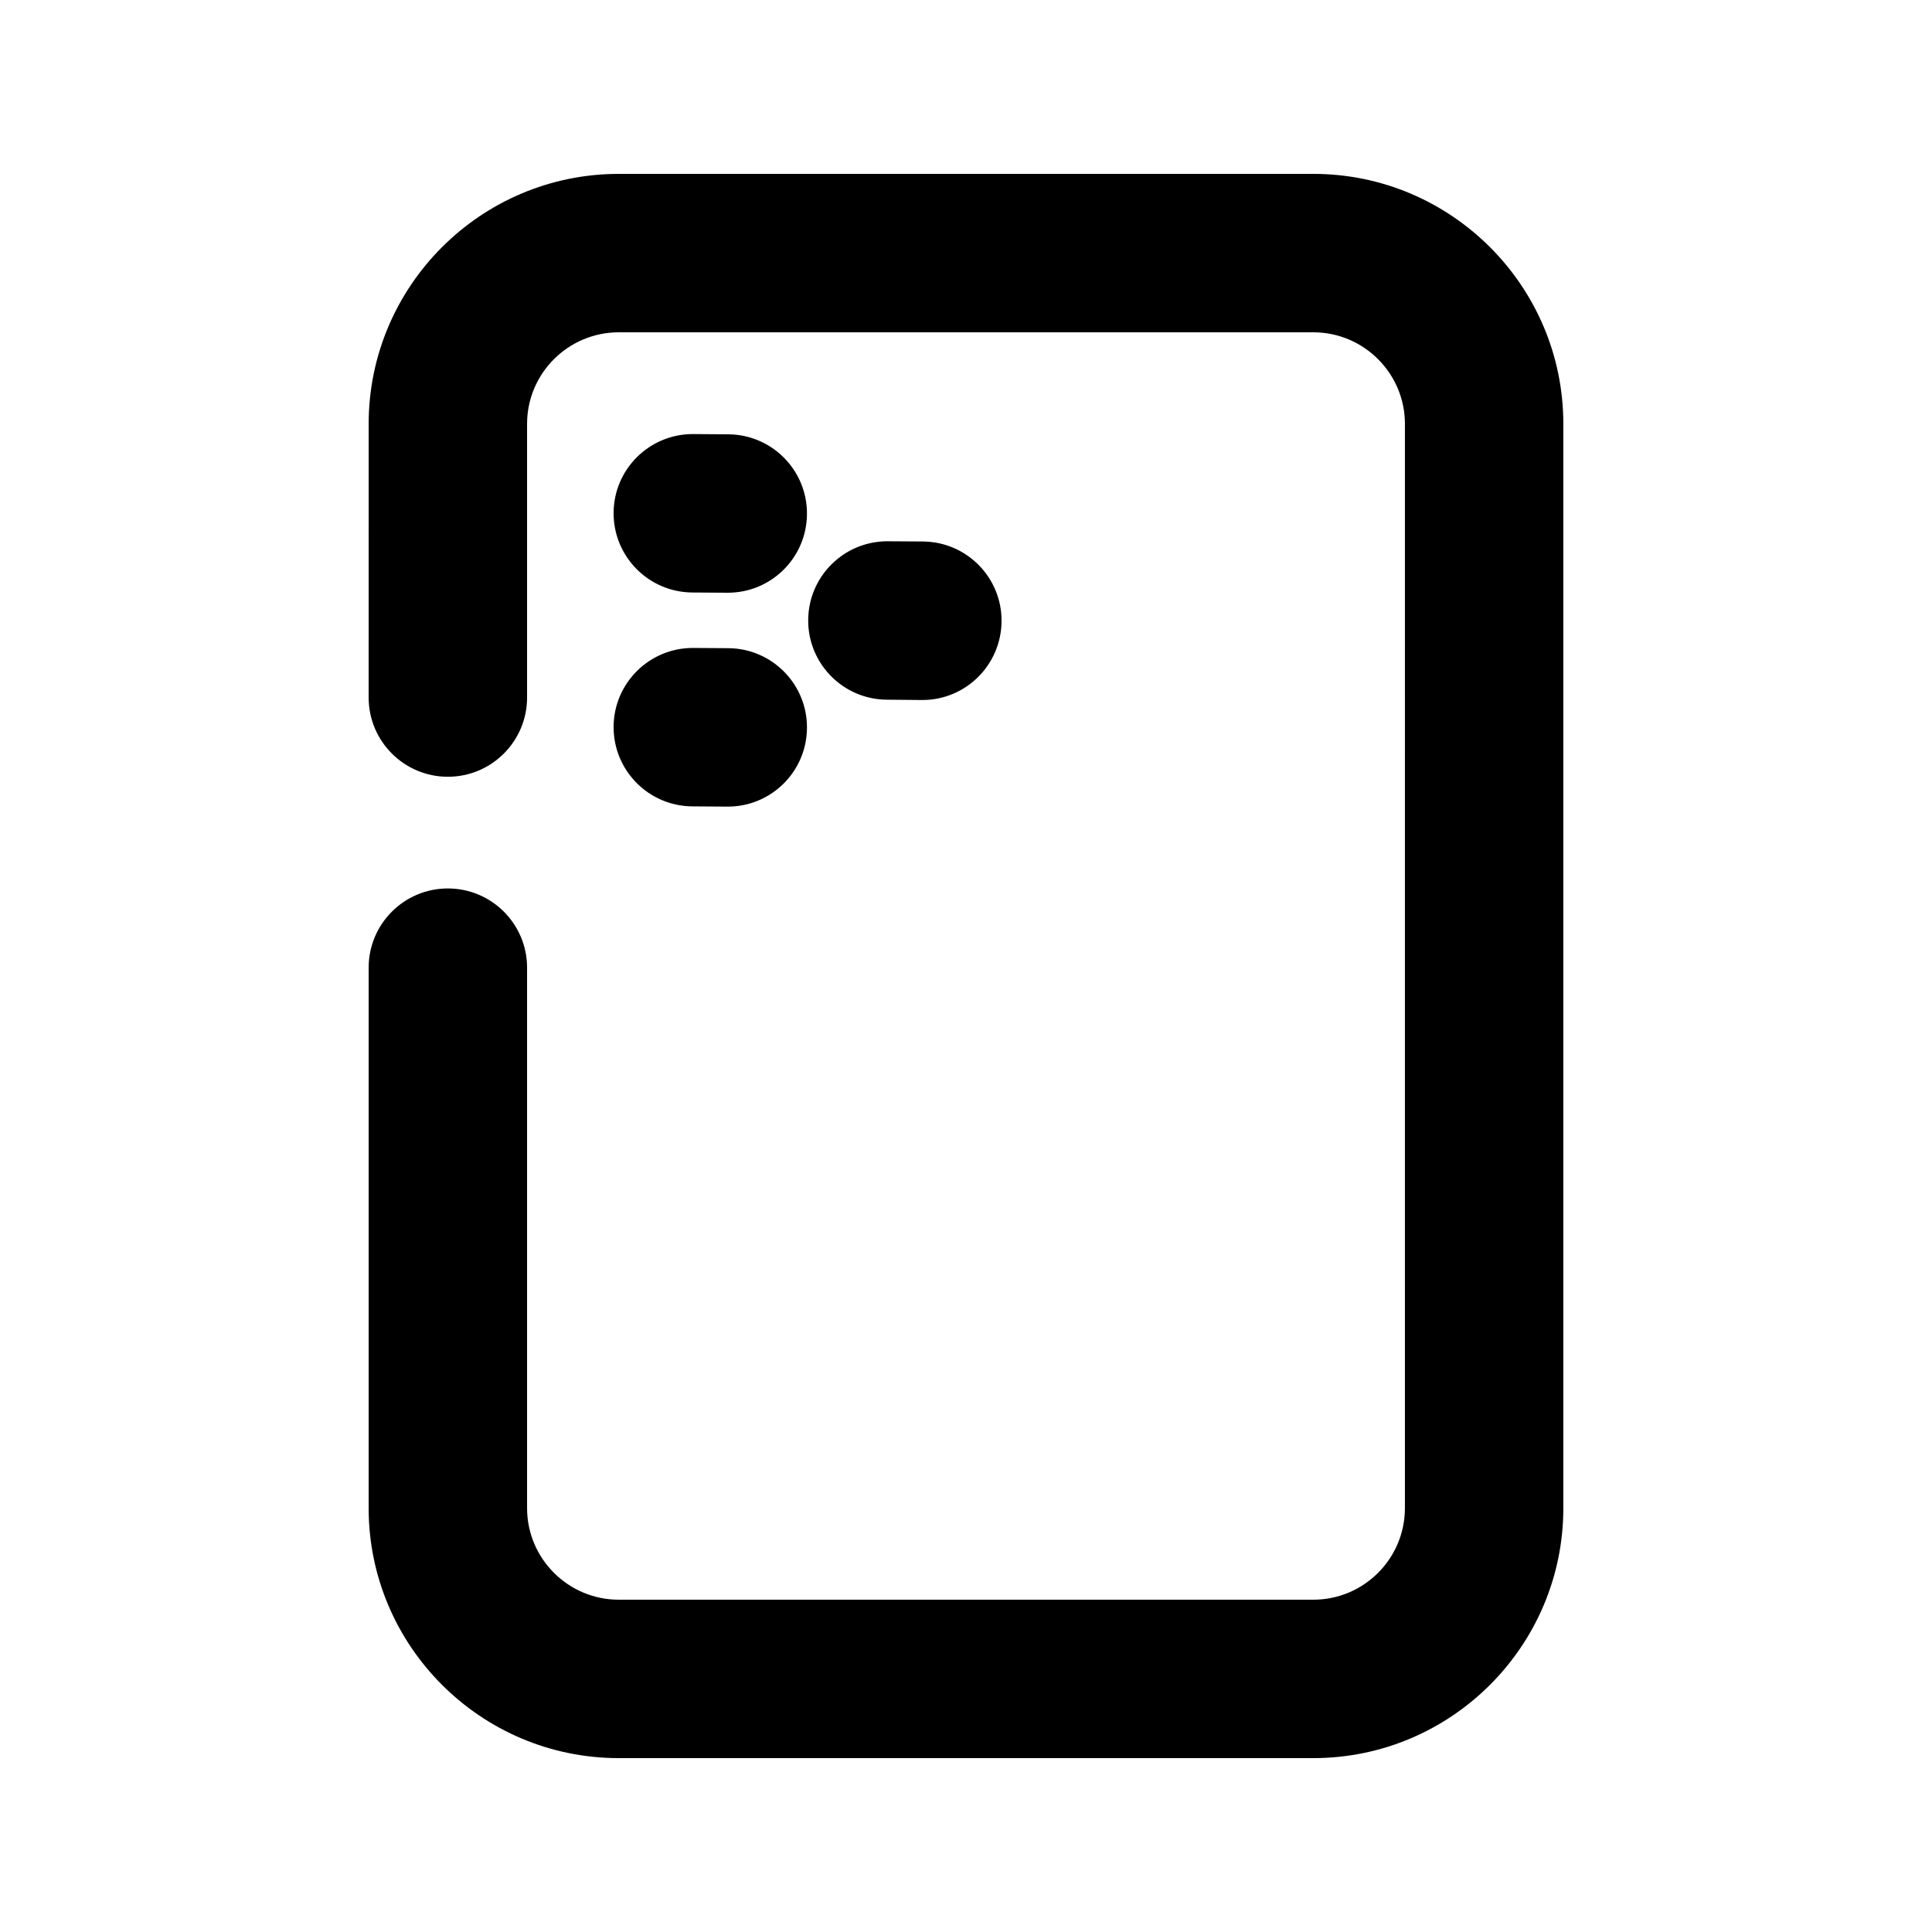 <?xml version="1.0" encoding="UTF-8"?>
<!-- Uploaded to: ICON Repo, www.svgrepo.com, Generator: ICON Repo Mixer Tools -->
<svg fill="#000000" width="800px" height="800px" version="1.1" viewBox="144 144 512 512" xmlns="http://www.w3.org/2000/svg">
 <g>
  <path d="m336.88 301.08h-0.168l-9.277-0.062c-11.59-0.105-20.91-9.57-20.824-21.16 0.082-11.523 9.469-20.824 20.992-20.824h0.168l9.258 0.066c11.586 0.082 20.93 9.574 20.824 21.16-0.086 11.523-9.449 20.82-20.973 20.82z"/>
  <path d="m336.88 357.76h-0.168l-9.277-0.062c-11.59-0.105-20.91-9.57-20.824-21.16 0.082-11.523 9.469-20.824 20.992-20.824h0.168l9.258 0.062c11.586 0.082 20.93 9.574 20.824 21.16-0.086 11.527-9.449 20.824-20.973 20.824z"/>
  <path d="m388.43 329.51h-0.168l-9.258-0.086c-11.586-0.082-20.93-9.574-20.824-21.16 0.082-11.523 9.469-20.824 20.992-20.824h0.168l9.258 0.062c11.586 0.082 20.93 9.574 20.824 21.16-0.105 11.547-9.469 20.848-20.992 20.848z"/>
  <path d="m492.05 609.92h-184.08c-36.547 0-66.273-29.727-66.273-66.25v-143.23c0-11.586 9.406-20.992 20.992-20.992s20.992 9.406 20.992 20.992v143.23c0 13.371 10.898 24.266 24.289 24.266h184.08c13.395 0 24.266-10.895 24.266-24.266l0.004-287.34c0-13.371-10.895-24.266-24.27-24.266h-184.08c-13.391 0-24.289 10.895-24.289 24.266v72.527c0 11.586-9.406 20.992-20.992 20.992s-20.992-9.406-20.992-20.992l0.004-72.527c0-36.527 29.723-66.25 66.27-66.25h184.08c36.527 0 66.25 29.727 66.25 66.25v287.34c0.004 36.527-29.723 66.25-66.25 66.25z"/>
 </g>
</svg>